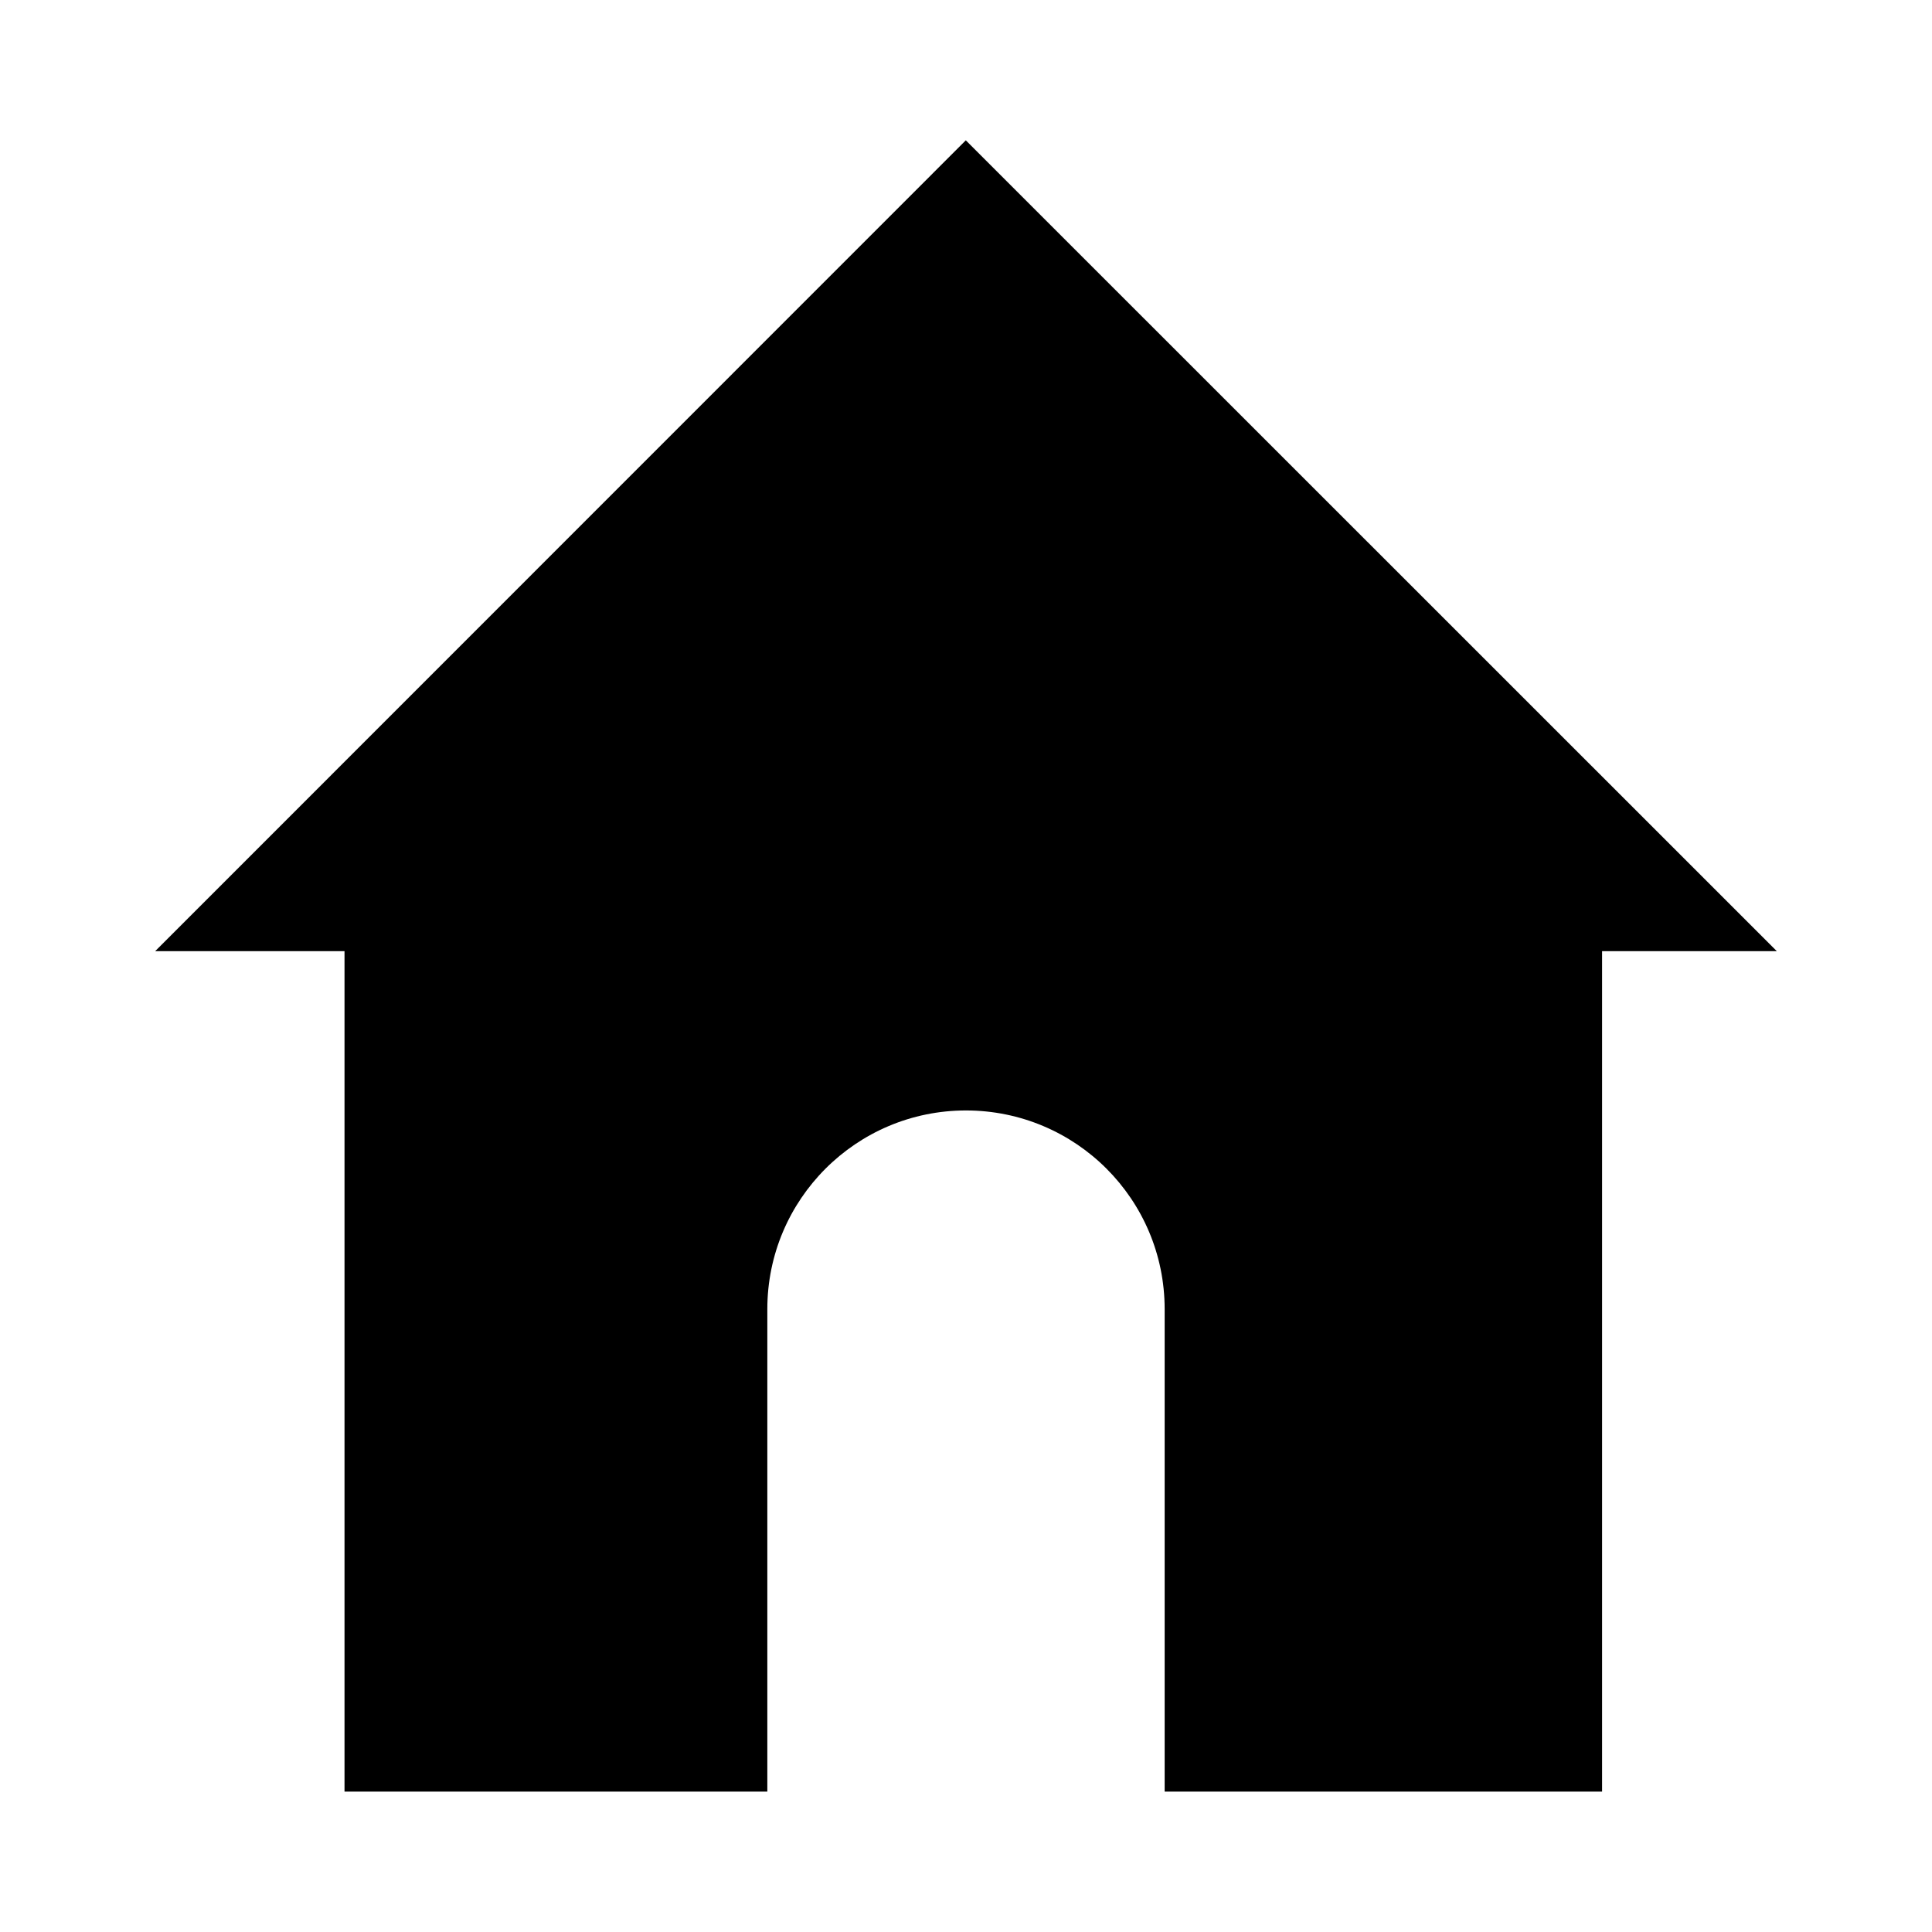 <?xml version="1.0" encoding="UTF-8"?>
<!-- Uploaded to: ICON Repo, www.svgrepo.com, Generator: ICON Repo Mixer Tools -->
<svg fill="#000000" width="800px" height="800px" version="1.1" viewBox="144 144 512 512" xmlns="http://www.w3.org/2000/svg">
 <path d="m185.12 396.07h50.18v222.73h112.05v-127.87c0-29.07 23.578-52.648 52.648-52.648 14.508 0 27.711 5.894 37.23 15.418 9.523 9.523 15.418 22.672 15.418 37.23v127.87h115.93v-222.73h46.301l-214.93-214.88z"/>
</svg>